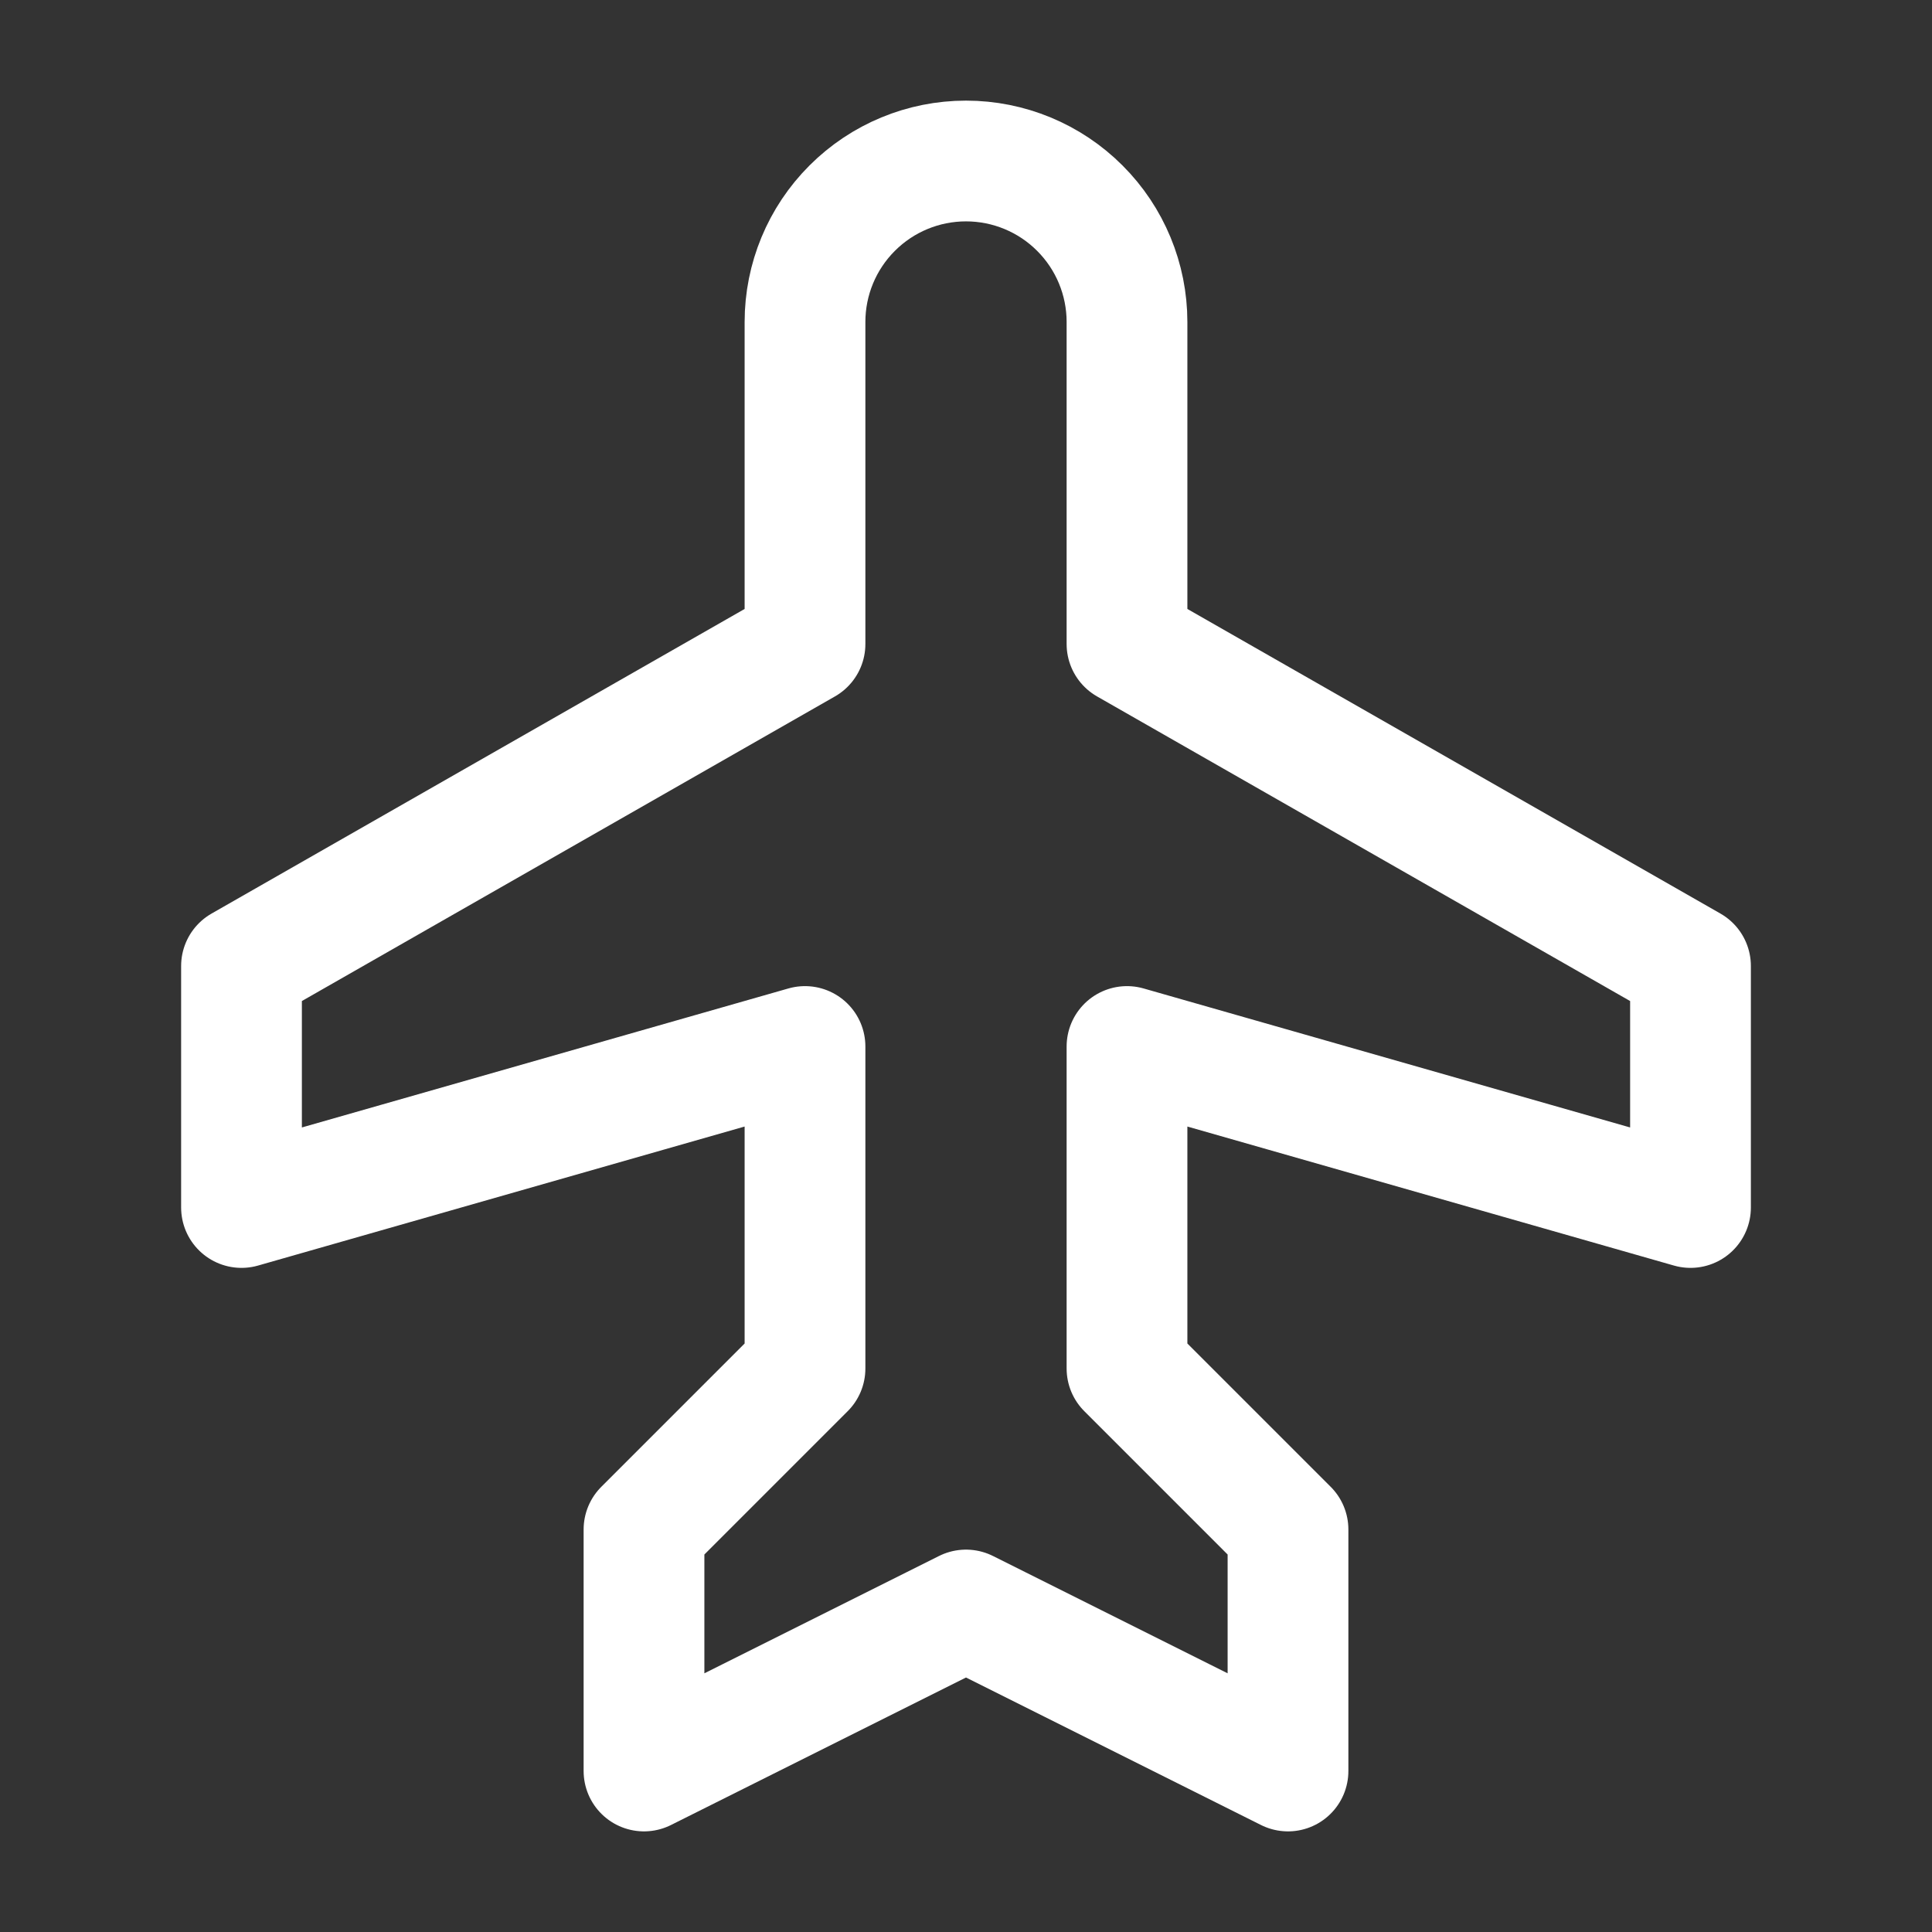 <svg width="48" height="48" viewBox="0 0 48 48" fill="none" xmlns="http://www.w3.org/2000/svg">
    <rect x="0" y="0" width="48" height="48" fill="#333333" stroke="none"/>
    <path d="M20 16L20 8C20 6.939 20.421 5.922 21.172 5.172C21.922 4.421 22.939 4 24 4C25.061 4 26.078 4.421 26.828 5.172C27.579 5.922 28 6.939 28 8L28 16L42 24L42 30L28 26L28 34L32 38L32 44L24 40L16 44L16 38L20 34L20 26L6 30L6 24L20 16Z" stroke="white" stroke-width="3" stroke-linecap="round" stroke-linejoin="round"/>
</svg>
